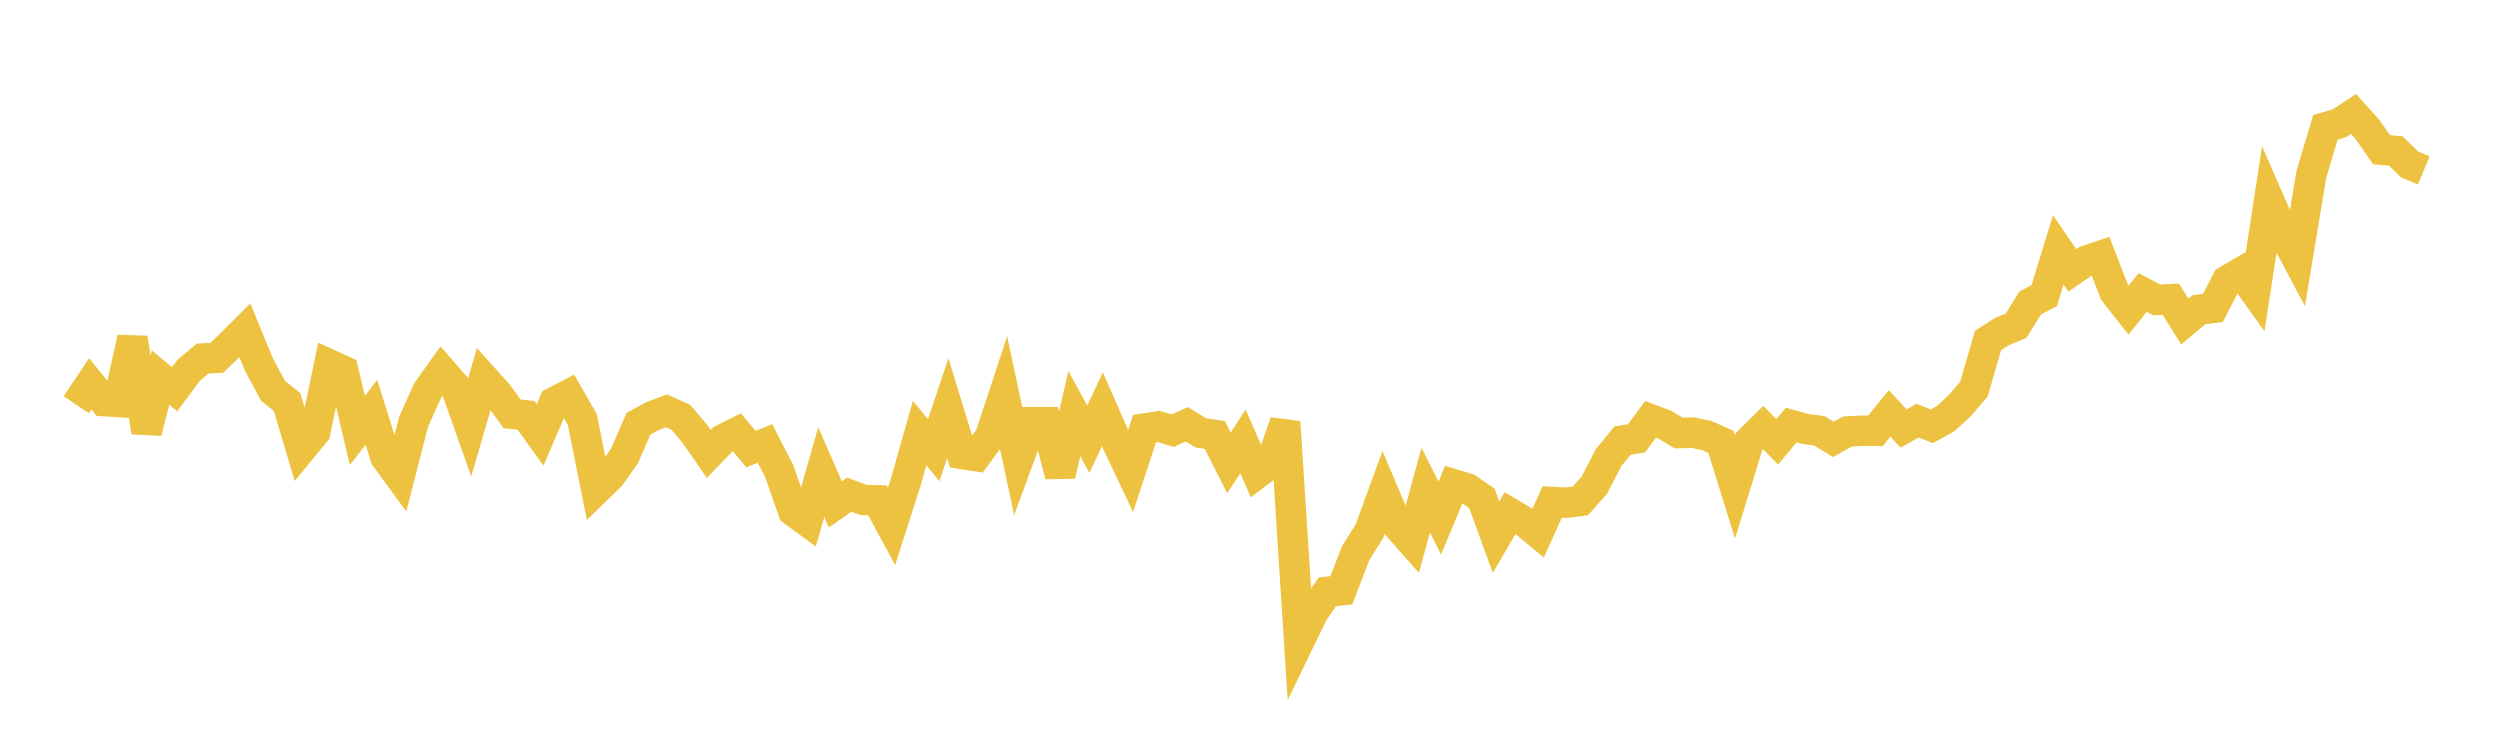 <svg width="164" height="48" xmlns="http://www.w3.org/2000/svg" xmlns:xlink="http://www.w3.org/1999/xlink"><path fill="none" stroke="rgb(237,194,64)" stroke-width="2" d="M5,26.548L5.922,25.179L6.844,26.311L7.766,26.368L8.689,22.17L9.611,28.35L10.533,24.765L11.455,25.536L12.377,24.29L13.299,23.518L14.222,23.475L15.144,22.584L16.066,21.669L16.988,23.921L17.91,25.637L18.832,26.374L19.754,29.467L20.677,28.341L21.599,23.905L22.521,24.324L23.443,28.24L24.365,27.049L25.287,29.997L26.21,31.254L27.132,27.661L28.054,25.623L28.976,24.334L29.898,25.395L30.82,28.001L31.743,24.833L32.665,25.857L33.587,27.147L34.509,27.251L35.431,28.529L36.353,26.382L37.275,25.903L38.198,27.508L39.12,32.113L40.042,31.215L40.964,29.914L41.886,27.797L42.808,27.298L43.731,26.95L44.653,27.366L45.575,28.45L46.497,29.78L47.419,28.821L48.341,28.362L49.263,29.461L50.186,29.092L51.108,30.887L52.03,33.522L52.952,34.199L53.874,30.977L54.796,33.087L55.719,32.449L56.641,32.799L57.563,32.825L58.485,34.532L59.407,31.658L60.329,28.407L61.251,29.533L62.174,26.775L63.096,29.782L64.018,29.922L64.94,28.675L65.862,25.876L66.784,30.203L67.707,27.694L68.629,27.694L69.551,31.184L70.473,27.131L71.395,28.815L72.317,26.848L73.24,28.955L74.162,30.902L75.084,28.113L76.006,27.973L76.928,28.254L77.85,27.834L78.772,28.395L79.695,28.536L80.617,30.362L81.539,28.958L82.461,31.06L83.383,30.358L84.305,27.691L85.228,42.074L86.15,40.171L87.072,38.824L87.994,38.722L88.916,36.312L89.838,34.837L90.76,32.314L91.683,34.493L92.605,35.532L93.527,32.149L94.449,33.981L95.371,31.775L96.293,32.056L97.216,32.699L98.138,35.238L99.06,33.66L99.982,34.208L100.904,34.97L101.826,32.931L102.749,32.977L103.671,32.861L104.593,31.823L105.515,30.031L106.437,28.9L107.359,28.754L108.281,27.504L109.204,27.855L110.126,28.409L111.048,28.38L111.97,28.576L112.892,28.984L113.814,31.953L114.737,28.956L115.659,28.041L116.581,28.986L117.503,27.883L118.425,28.141L119.347,28.258L120.269,28.826L121.192,28.309L122.114,28.26L123.036,28.259L123.958,27.12L124.88,28.109L125.802,27.596L126.725,27.967L127.647,27.453L128.569,26.603L129.491,25.52L130.413,22.338L131.335,21.746L132.257,21.366L133.18,19.876L134.102,19.388L135.024,16.393L135.946,17.737L136.868,17.1L137.79,16.789L138.713,19.174L139.635,20.345L140.557,19.187L141.479,19.669L142.401,19.628L143.323,21.092L144.246,20.318L145.168,20.198L146.09,18.412L147.012,17.87L147.934,19.155L148.856,13.154L149.778,15.273L150.701,17.01L151.623,11.449L152.545,8.357L153.467,8.084L154.389,7.473L155.311,8.498L156.234,9.826L157.156,9.904L158.078,10.795L159,11.18"></path></svg>